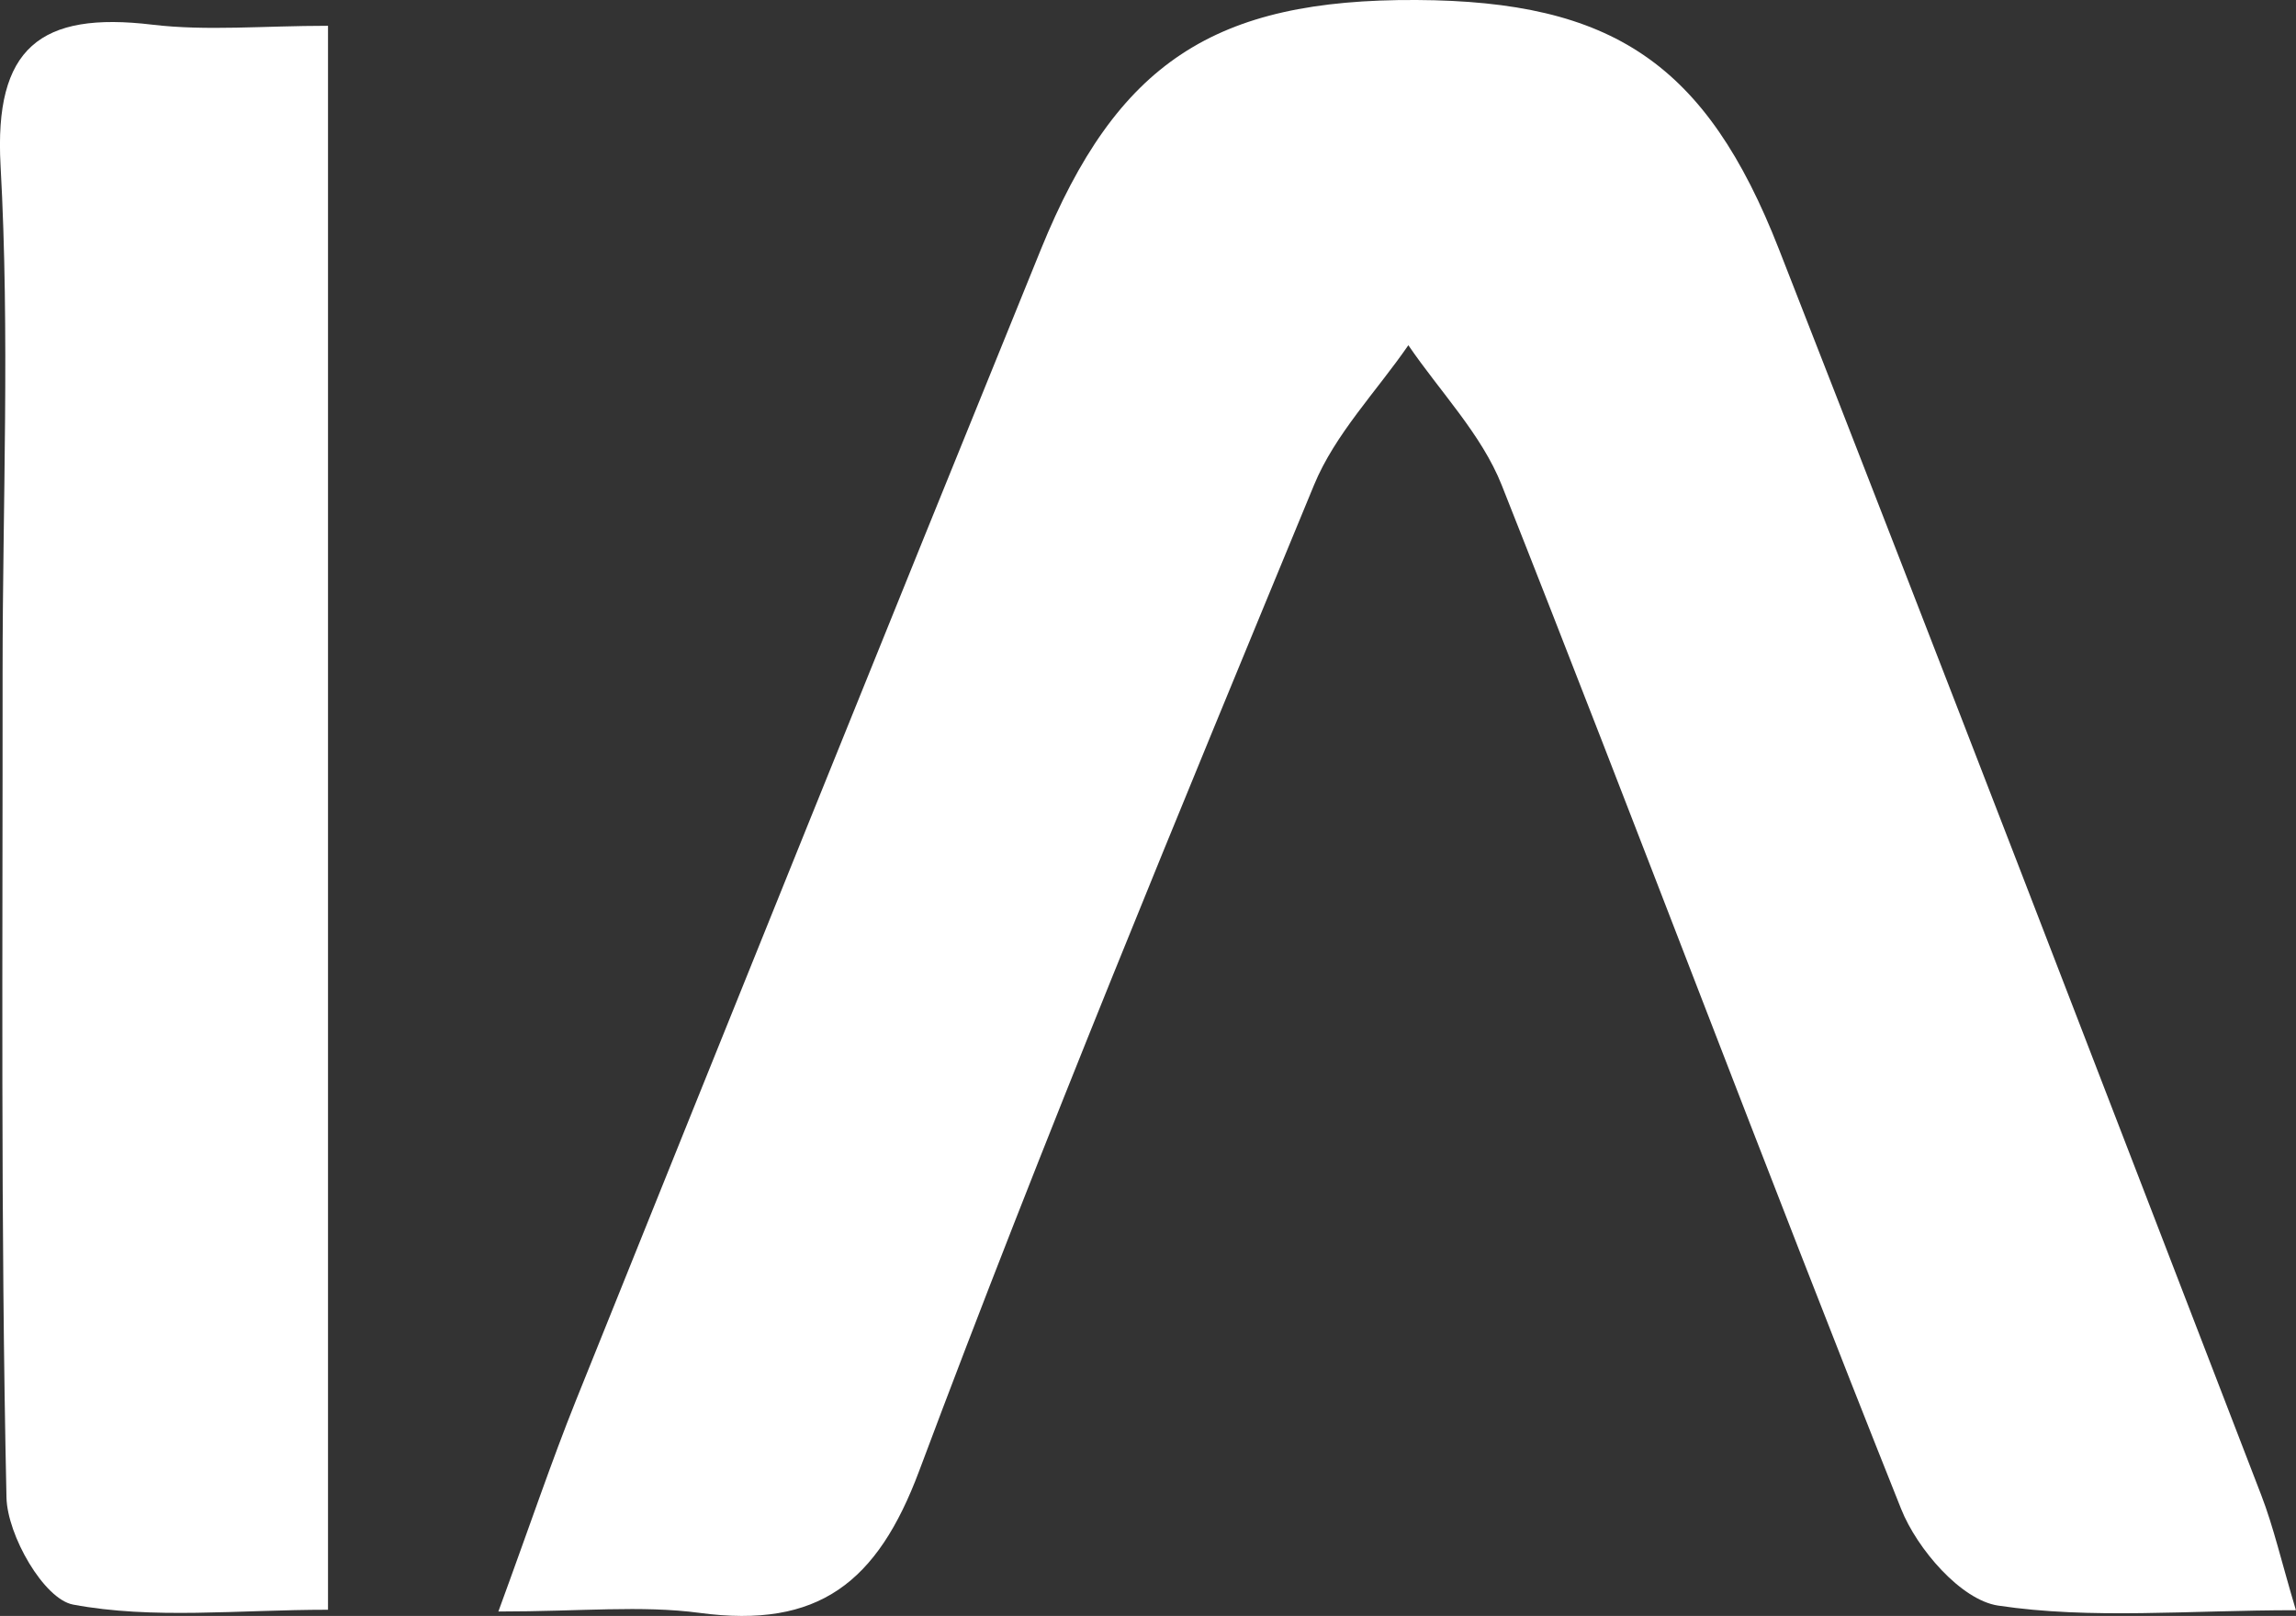 <?xml version="1.0" encoding="UTF-8"?>
<svg id="Capa_2" data-name="Capa 2" xmlns="http://www.w3.org/2000/svg" viewBox="0 0 248.29 174.79">
  <rect x="0" y="0" width="248.29" height="174.79" fill="#333333" stroke="none"/>
  <defs>
    <style>
      .cls-1 {
        fill: #fff;
        stroke-width: 0px;
      }
    </style>
  </defs>
  <g id="Capa_1-2" data-name="Capa 1">
    <g>
      <path class="cls-1" d="m53.89,174.32c3.45-9.41,5.73-16.21,8.4-22.86,16.7-41.52,33.42-83.03,50.27-124.48C120.79,6.74,131.33-.11,153.18,0c21.15.11,31.32,6.81,39.2,26.97,17.55,44.84,34.82,89.79,52.14,134.72,1.34,3.47,2.17,7.14,3.76,12.48-11.68,0-22.14,1.01-32.2-.5-4.02-.6-8.77-6.13-10.49-10.45-14.69-36.81-28.61-73.92-43.2-110.76-2.18-5.49-6.67-10.1-10.09-15.12-3.46,5.02-7.94,9.63-10.2,15.12-14.61,35.4-29.29,70.8-42.7,106.64-4.52,12.09-10.89,17.08-23.74,15.36-6.31-.84-12.84-.15-21.77-.15Z"/>
      <path class="cls-1" d="m35.47,2.79v171.33c-9.78,0-18.94,1.06-27.57-.56-3.15-.59-7.11-7.49-7.2-11.59-.64-29.74-.4-59.5-.42-89.25,0-18.28.79-36.59-.22-54.81C-.64,5.18,4.33,1.21,16.48,2.67c5.89.7,11.95.12,18.98.12Z"/>
    </g>
  </g>
</svg>